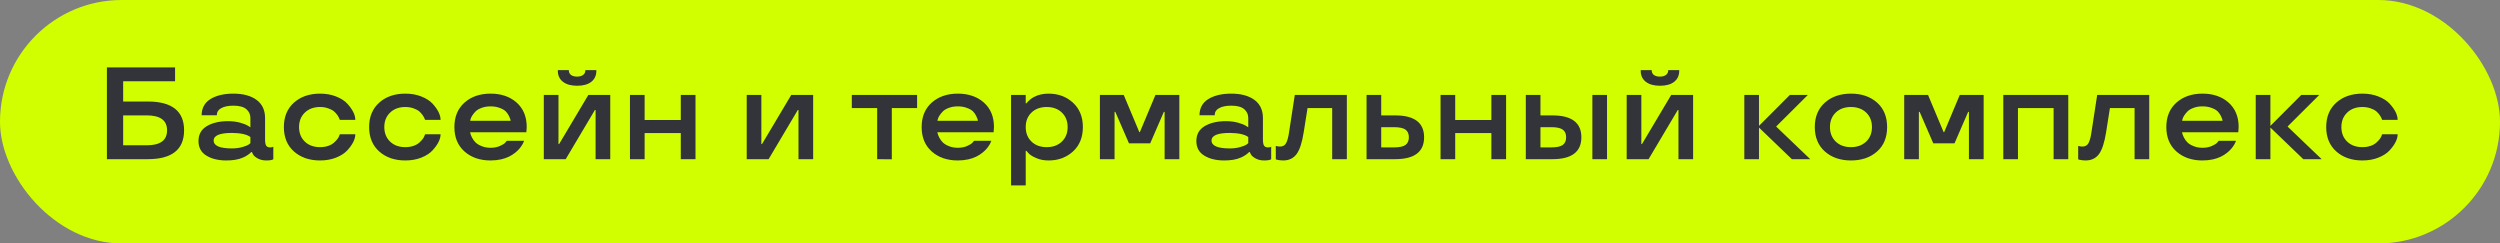 <?xml version="1.0" encoding="UTF-8"?> <svg xmlns="http://www.w3.org/2000/svg" width="267" height="26" viewBox="0 0 267 26" fill="none"><rect x="0" y="0" width="267" height="26" fill="#808080" stroke="none"/> <rect width="267" height="26" rx="13" fill="#D2FF00"></rect> <path d="M11.417 7.197H18.697V8.681H13.153V10.841H15.771C18.365 10.841 19.661 11.866 19.661 13.917C19.661 15.972 18.365 17 15.771 17H11.417V7.197ZM13.153 15.517H15.676C17.12 15.517 17.843 14.983 17.843 13.917C17.843 12.855 17.12 12.324 15.676 12.324H13.153V15.517ZM21.199 15.065C21.199 14.354 21.498 13.821 22.095 13.466C22.692 13.115 23.446 12.94 24.357 12.94C24.818 12.94 25.251 12.994 25.656 13.104C26.062 13.222 26.344 13.336 26.504 13.445L26.743 13.596V12.604C26.743 12.226 26.6 11.912 26.312 11.661C26.021 11.411 25.561 11.285 24.932 11.285C24.376 11.285 23.94 11.374 23.626 11.552C23.311 11.725 23.154 11.978 23.154 12.31H21.534C21.539 11.54 21.855 10.962 22.484 10.574C23.109 10.191 23.924 10 24.932 10C25.962 10 26.782 10.221 27.393 10.663C28.003 11.11 28.309 11.757 28.309 12.604V14.888C28.309 15.202 28.347 15.423 28.425 15.551C28.507 15.678 28.646 15.742 28.842 15.742C29.01 15.742 29.117 15.722 29.163 15.681L29.19 15.667V17.014C29.035 17.096 28.789 17.137 28.452 17.137C28.078 17.137 27.764 17.061 27.509 16.911C27.254 16.77 27.087 16.622 27.01 16.467L26.907 16.241H26.825C26.784 16.305 26.663 16.408 26.463 16.549C26.294 16.663 26.128 16.754 25.964 16.822C25.499 17.032 24.904 17.137 24.18 17.137C23.309 17.137 22.596 16.963 22.04 16.617C21.48 16.275 21.199 15.758 21.199 15.065ZM24.781 15.852C25.182 15.852 25.547 15.804 25.875 15.708C26.194 15.621 26.422 15.53 26.559 15.435L26.743 15.291V14.635C26.365 14.352 25.711 14.206 24.781 14.197C23.473 14.197 22.819 14.468 22.819 15.011C22.819 15.571 23.473 15.852 24.781 15.852ZM34.181 17.137C33.046 17.137 32.118 16.818 31.398 16.18C30.678 15.542 30.318 14.671 30.318 13.568C30.318 12.47 30.678 11.6 31.398 10.957C32.118 10.319 33.046 10 34.181 10C34.819 10 35.393 10.102 35.903 10.308C36.418 10.513 36.815 10.768 37.093 11.073C37.662 11.698 37.947 12.274 37.947 12.803H36.293C36.257 12.671 36.177 12.511 36.054 12.324C35.935 12.156 35.81 12.014 35.678 11.9C35.523 11.768 35.311 11.657 35.042 11.565C34.778 11.474 34.491 11.429 34.181 11.429C33.511 11.429 32.971 11.627 32.56 12.023C32.146 12.42 31.939 12.935 31.939 13.568C31.939 14.206 32.144 14.724 32.554 15.12C32.964 15.517 33.506 15.715 34.181 15.715C34.495 15.715 34.782 15.671 35.042 15.585C35.306 15.494 35.518 15.375 35.678 15.229C35.988 14.947 36.175 14.696 36.238 14.477L36.293 14.341H37.947C37.947 14.86 37.662 15.432 37.093 16.057C36.81 16.366 36.414 16.624 35.903 16.829C35.393 17.034 34.819 17.137 34.181 17.137ZM43.286 17.137C42.151 17.137 41.224 16.818 40.504 16.18C39.784 15.542 39.424 14.671 39.424 13.568C39.424 12.47 39.784 11.6 40.504 10.957C41.224 10.319 42.151 10 43.286 10C43.924 10 44.498 10.102 45.009 10.308C45.524 10.513 45.92 10.768 46.198 11.073C46.768 11.698 47.053 12.274 47.053 12.803H45.398C45.362 12.671 45.282 12.511 45.159 12.324C45.041 12.156 44.915 12.014 44.783 11.9C44.628 11.768 44.416 11.657 44.148 11.565C43.883 11.474 43.596 11.429 43.286 11.429C42.616 11.429 42.076 11.627 41.666 12.023C41.251 12.42 41.044 12.935 41.044 13.568C41.044 14.206 41.249 14.724 41.659 15.12C42.069 15.517 42.612 15.715 43.286 15.715C43.601 15.715 43.888 15.671 44.148 15.585C44.412 15.494 44.624 15.375 44.783 15.229C45.093 14.947 45.28 14.696 45.344 14.477L45.398 14.341H47.053C47.053 14.86 46.768 15.432 46.198 16.057C45.916 16.366 45.519 16.624 45.009 16.829C44.498 17.034 43.924 17.137 43.286 17.137ZM56.254 13.568L56.213 14.129H50.204C50.25 14.334 50.32 14.525 50.416 14.703C50.516 14.895 50.637 15.061 50.778 15.202C50.938 15.362 51.161 15.498 51.448 15.612C51.735 15.726 52.05 15.783 52.392 15.783C52.77 15.783 53.102 15.719 53.39 15.592C53.672 15.469 53.866 15.346 53.971 15.223L54.128 15.038H55.974C55.919 15.184 55.855 15.321 55.782 15.448C55.591 15.772 55.34 16.057 55.03 16.303C54.606 16.649 54.101 16.888 53.513 17.02C53.153 17.098 52.779 17.137 52.392 17.137C51.257 17.137 50.329 16.818 49.609 16.18C48.889 15.542 48.529 14.671 48.529 13.568C48.529 12.47 48.889 11.6 49.609 10.957C50.329 10.319 51.257 10 52.392 10C53.531 10 54.461 10.319 55.181 10.957C55.896 11.6 56.254 12.47 56.254 13.568ZM53.349 11.518C53.062 11.413 52.742 11.36 52.392 11.36C52.041 11.36 51.724 11.413 51.441 11.518C51.163 11.618 50.947 11.745 50.792 11.9C50.496 12.21 50.316 12.491 50.252 12.741L50.218 12.898H54.531C54.531 12.789 54.47 12.611 54.347 12.365C54.265 12.197 54.153 12.039 54.012 11.894C53.861 11.748 53.64 11.622 53.349 11.518ZM65.175 17H63.609V11.75H63.534L60.417 17H58.079V10.137H59.645V15.387H59.713L62.837 10.137H65.175V17ZM63.145 8.742C62.785 9.02 62.281 9.159 61.634 9.159C60.991 9.159 60.488 9.018 60.123 8.735C59.758 8.453 59.576 8.059 59.576 7.553V7.491H60.752V7.525C60.752 7.721 60.827 7.881 60.977 8.004C61.133 8.122 61.351 8.182 61.634 8.182C61.912 8.182 62.128 8.12 62.283 7.997C62.438 7.874 62.516 7.717 62.516 7.525V7.491H63.691V7.553C63.691 8.063 63.509 8.46 63.145 8.742ZM74.28 17H72.708V14.211H68.846V17H67.28V10.137H68.846V12.816H72.708V10.137H74.28V17ZM86.845 17H85.279V11.75H85.204L82.087 17H79.749V10.137H81.314V15.387H81.383L84.507 10.137H86.845V17ZM93.681 11.538H90.974V10.137H97.946V11.538H95.246V17.014L93.681 17V11.538ZM106.156 13.568L106.115 14.129H100.106C100.152 14.334 100.223 14.525 100.318 14.703C100.419 14.895 100.539 15.061 100.681 15.202C100.84 15.362 101.063 15.498 101.351 15.612C101.638 15.726 101.952 15.783 102.294 15.783C102.672 15.783 103.005 15.719 103.292 15.592C103.575 15.469 103.768 15.346 103.873 15.223L104.03 15.038H105.876C105.821 15.184 105.757 15.321 105.685 15.448C105.493 15.772 105.243 16.057 104.933 16.303C104.509 16.649 104.003 16.888 103.415 17.02C103.055 17.098 102.681 17.137 102.294 17.137C101.159 17.137 100.232 16.818 99.512 16.18C98.792 15.542 98.432 14.671 98.432 13.568C98.432 12.47 98.792 11.6 99.512 10.957C100.232 10.319 101.159 10 102.294 10C103.433 10 104.363 10.319 105.083 10.957C105.799 11.6 106.156 12.47 106.156 13.568ZM103.251 11.518C102.964 11.413 102.645 11.36 102.294 11.36C101.943 11.36 101.626 11.413 101.344 11.518C101.066 11.618 100.849 11.745 100.694 11.9C100.398 12.21 100.218 12.491 100.154 12.741L100.12 12.898H104.434C104.434 12.789 104.372 12.611 104.249 12.365C104.167 12.197 104.055 12.039 103.914 11.894C103.764 11.748 103.543 11.622 103.251 11.518ZM111.994 10C113.02 10 113.885 10.321 114.592 10.964C115.298 11.616 115.651 12.484 115.651 13.568C115.651 14.662 115.3 15.53 114.599 16.173C113.897 16.815 113.029 17.137 111.994 17.137C111.484 17.137 111.039 17.05 110.661 16.877C110.26 16.704 109.987 16.531 109.841 16.357L109.615 16.105H109.547V19.803H107.981V10.137H109.547V11.039H109.615C109.67 10.957 109.788 10.834 109.971 10.67C110.126 10.538 110.278 10.433 110.429 10.355C110.875 10.118 111.397 10 111.994 10ZM111.789 15.715C112.459 15.715 112.999 15.517 113.409 15.12C113.819 14.724 114.024 14.206 114.024 13.568C114.024 12.935 113.819 12.42 113.409 12.023C112.999 11.627 112.459 11.429 111.789 11.429C111.115 11.429 110.572 11.627 110.162 12.023C109.752 12.42 109.547 12.935 109.547 13.568C109.547 14.206 109.752 14.724 110.162 15.12C110.572 15.517 111.115 15.715 111.789 15.715ZM121.735 14.115L123.403 10.137H125.953V17H124.381V11.948H124.299L122.843 15.305H120.573L119.117 11.948H119.035V17H117.47V10.137H120.013L121.681 14.115H121.735ZM127.771 15.065C127.771 14.354 128.07 13.821 128.667 13.466C129.264 13.115 130.018 12.94 130.93 12.94C131.39 12.94 131.823 12.994 132.229 13.104C132.634 13.222 132.917 13.336 133.076 13.445L133.315 13.596V12.604C133.315 12.226 133.172 11.912 132.885 11.661C132.593 11.411 132.133 11.285 131.504 11.285C130.948 11.285 130.513 11.374 130.198 11.552C129.884 11.725 129.727 11.978 129.727 12.31H128.106C128.111 11.54 128.428 10.962 129.057 10.574C129.681 10.191 130.497 10 131.504 10C132.534 10 133.354 10.221 133.965 10.663C134.576 11.11 134.881 11.757 134.881 12.604V14.888C134.881 15.202 134.92 15.423 134.997 15.551C135.079 15.678 135.218 15.742 135.414 15.742C135.583 15.742 135.69 15.722 135.735 15.681L135.763 15.667V17.014C135.608 17.096 135.362 17.137 135.024 17.137C134.651 17.137 134.336 17.061 134.081 16.911C133.826 16.77 133.66 16.622 133.582 16.467L133.479 16.241H133.397C133.356 16.305 133.236 16.408 133.035 16.549C132.867 16.663 132.7 16.754 132.536 16.822C132.071 17.032 131.477 17.137 130.752 17.137C129.882 17.137 129.168 16.963 128.612 16.617C128.052 16.275 127.771 15.758 127.771 15.065ZM131.354 15.852C131.755 15.852 132.119 15.804 132.447 15.708C132.766 15.621 132.994 15.53 133.131 15.435L133.315 15.291V14.635C132.937 14.352 132.283 14.206 131.354 14.197C130.046 14.197 129.392 14.468 129.392 15.011C129.392 15.571 130.046 15.852 131.354 15.852ZM137.67 14.129L138.285 10.137H143.843V17H142.277V11.538H139.646L139.235 14.129C139.062 15.223 138.812 15.995 138.483 16.446C138.146 16.907 137.665 17.137 137.041 17.137C136.809 17.137 136.583 17.109 136.364 17.055L136.255 17.014V15.585C136.396 15.63 136.547 15.653 136.706 15.653C136.998 15.653 137.212 15.535 137.349 15.298C137.485 15.056 137.592 14.667 137.67 14.129ZM145.948 17V10.137H147.514V12.324H148.997C151.062 12.324 152.094 13.104 152.094 14.662C152.094 16.221 151.062 17 148.997 17H145.948ZM148.874 15.742C149.453 15.742 149.863 15.656 150.104 15.482C150.346 15.309 150.467 15.036 150.467 14.662C150.467 14.288 150.346 14.015 150.104 13.842C149.863 13.669 149.453 13.582 148.874 13.582H147.514V15.742H148.874ZM160.851 17H159.278V14.211H155.416V17H153.851V10.137H155.416V12.816H159.278V10.137H160.851V17ZM170.065 17V10.137H171.631V17H170.065ZM162.956 17V10.137H164.521V12.324H165.793C167.857 12.324 168.89 13.104 168.89 14.662C168.89 16.221 167.857 17 165.793 17H162.956ZM165.67 15.742C166.249 15.742 166.659 15.656 166.9 15.482C167.142 15.309 167.263 15.036 167.263 14.662C167.263 14.288 167.142 14.015 166.9 13.842C166.659 13.669 166.249 13.582 165.67 13.582H164.521V15.742H165.67ZM180.825 17H179.26V11.75H179.185L176.067 17H173.729V10.137H175.295V15.387H175.363L178.487 10.137H180.825V17ZM178.795 8.742C178.435 9.02 177.931 9.159 177.284 9.159C176.642 9.159 176.138 9.018 175.773 8.735C175.409 8.453 175.227 8.059 175.227 7.553V7.491H176.402V7.525C176.402 7.721 176.478 7.881 176.628 8.004C176.783 8.122 177.002 8.182 177.284 8.182C177.562 8.182 177.779 8.12 177.934 7.997C178.089 7.874 178.166 7.717 178.166 7.525V7.491H179.342V7.553C179.342 8.063 179.16 8.46 178.795 8.742ZM191.161 10.137H193.082L189.691 13.514L193.335 17H191.373L187.859 13.623V17H186.294V10.137H187.859V13.445L191.161 10.137ZM197.683 17.137C196.548 17.137 195.62 16.818 194.9 16.18C194.18 15.542 193.82 14.671 193.82 13.568C193.82 12.47 194.18 11.6 194.9 10.957C195.62 10.319 196.548 10 197.683 10C198.822 10 199.752 10.319 200.472 10.957C201.187 11.6 201.545 12.47 201.545 13.568C201.545 14.676 201.187 15.546 200.472 16.18C199.752 16.818 198.822 17.137 197.683 17.137ZM199.31 15.12C199.72 14.724 199.925 14.206 199.925 13.568C199.925 12.935 199.72 12.42 199.31 12.023C198.89 11.627 198.348 11.429 197.683 11.429C197.008 11.429 196.466 11.627 196.056 12.023C195.646 12.42 195.44 12.935 195.44 13.568C195.44 14.206 195.646 14.724 196.056 15.12C196.466 15.517 197.008 15.715 197.683 15.715C198.348 15.715 198.89 15.517 199.31 15.12ZM207.636 14.115L209.304 10.137H211.854V17H210.281V11.948H210.199L208.743 15.305H206.474L205.018 11.948H204.936V17H203.37V10.137H205.913L207.581 14.115H207.636ZM220.891 17H219.325V11.538H215.518V17H213.952V10.137H220.891V17ZM223.365 14.129L223.98 10.137H229.538V17H227.973V11.538H225.341L224.931 14.129C224.757 15.223 224.507 15.995 224.179 16.446C223.841 16.907 223.361 17.137 222.736 17.137C222.504 17.137 222.278 17.109 222.06 17.055L221.95 17.014V15.585C222.091 15.63 222.242 15.653 222.401 15.653C222.693 15.653 222.907 15.535 223.044 15.298C223.181 15.056 223.288 14.667 223.365 14.129ZM239.088 13.568L239.047 14.129H233.038C233.084 14.334 233.154 14.525 233.25 14.703C233.35 14.895 233.471 15.061 233.612 15.202C233.772 15.362 233.995 15.498 234.282 15.612C234.569 15.726 234.884 15.783 235.226 15.783C235.604 15.783 235.937 15.719 236.224 15.592C236.506 15.469 236.7 15.346 236.805 15.223L236.962 15.038H238.808C238.753 15.184 238.689 15.321 238.616 15.448C238.425 15.772 238.174 16.057 237.864 16.303C237.44 16.649 236.935 16.888 236.347 17.02C235.987 17.098 235.613 17.137 235.226 17.137C234.091 17.137 233.163 16.818 232.443 16.18C231.723 15.542 231.363 14.671 231.363 13.568C231.363 12.47 231.723 11.6 232.443 10.957C233.163 10.319 234.091 10 235.226 10C236.365 10 237.295 10.319 238.015 10.957C238.73 11.6 239.088 12.47 239.088 13.568ZM236.183 11.518C235.896 11.413 235.576 11.36 235.226 11.36C234.875 11.36 234.558 11.413 234.275 11.518C233.997 11.618 233.781 11.745 233.626 11.9C233.33 12.21 233.15 12.491 233.086 12.741L233.052 12.898H237.365C237.365 12.789 237.304 12.611 237.181 12.365C237.099 12.197 236.987 12.039 236.846 11.894C236.695 11.748 236.474 11.622 236.183 11.518ZM245.78 10.137H247.701L244.311 13.514L247.954 17H245.992L242.479 13.623V17H240.913V10.137H242.479V13.445L245.78 10.137ZM252.302 17.137C251.167 17.137 250.24 16.818 249.52 16.18C248.799 15.542 248.439 14.671 248.439 13.568C248.439 12.47 248.799 11.6 249.52 10.957C250.24 10.319 251.167 10 252.302 10C252.94 10 253.514 10.102 254.024 10.308C254.539 10.513 254.936 10.768 255.214 11.073C255.784 11.698 256.068 12.274 256.068 12.803H254.414C254.378 12.671 254.298 12.511 254.175 12.324C254.056 12.156 253.931 12.014 253.799 11.9C253.644 11.768 253.432 11.657 253.163 11.565C252.899 11.474 252.612 11.429 252.302 11.429C251.632 11.429 251.092 11.627 250.682 12.023C250.267 12.42 250.06 12.935 250.06 13.568C250.06 14.206 250.265 14.724 250.675 15.12C251.085 15.517 251.627 15.715 252.302 15.715C252.616 15.715 252.903 15.671 253.163 15.585C253.427 15.494 253.639 15.375 253.799 15.229C254.109 14.947 254.296 14.696 254.359 14.477L254.414 14.341H256.068C256.068 14.86 255.784 15.432 255.214 16.057C254.931 16.366 254.535 16.624 254.024 16.829C253.514 17.034 252.94 17.137 252.302 17.137Z" fill="#33333A"></path> </svg> 